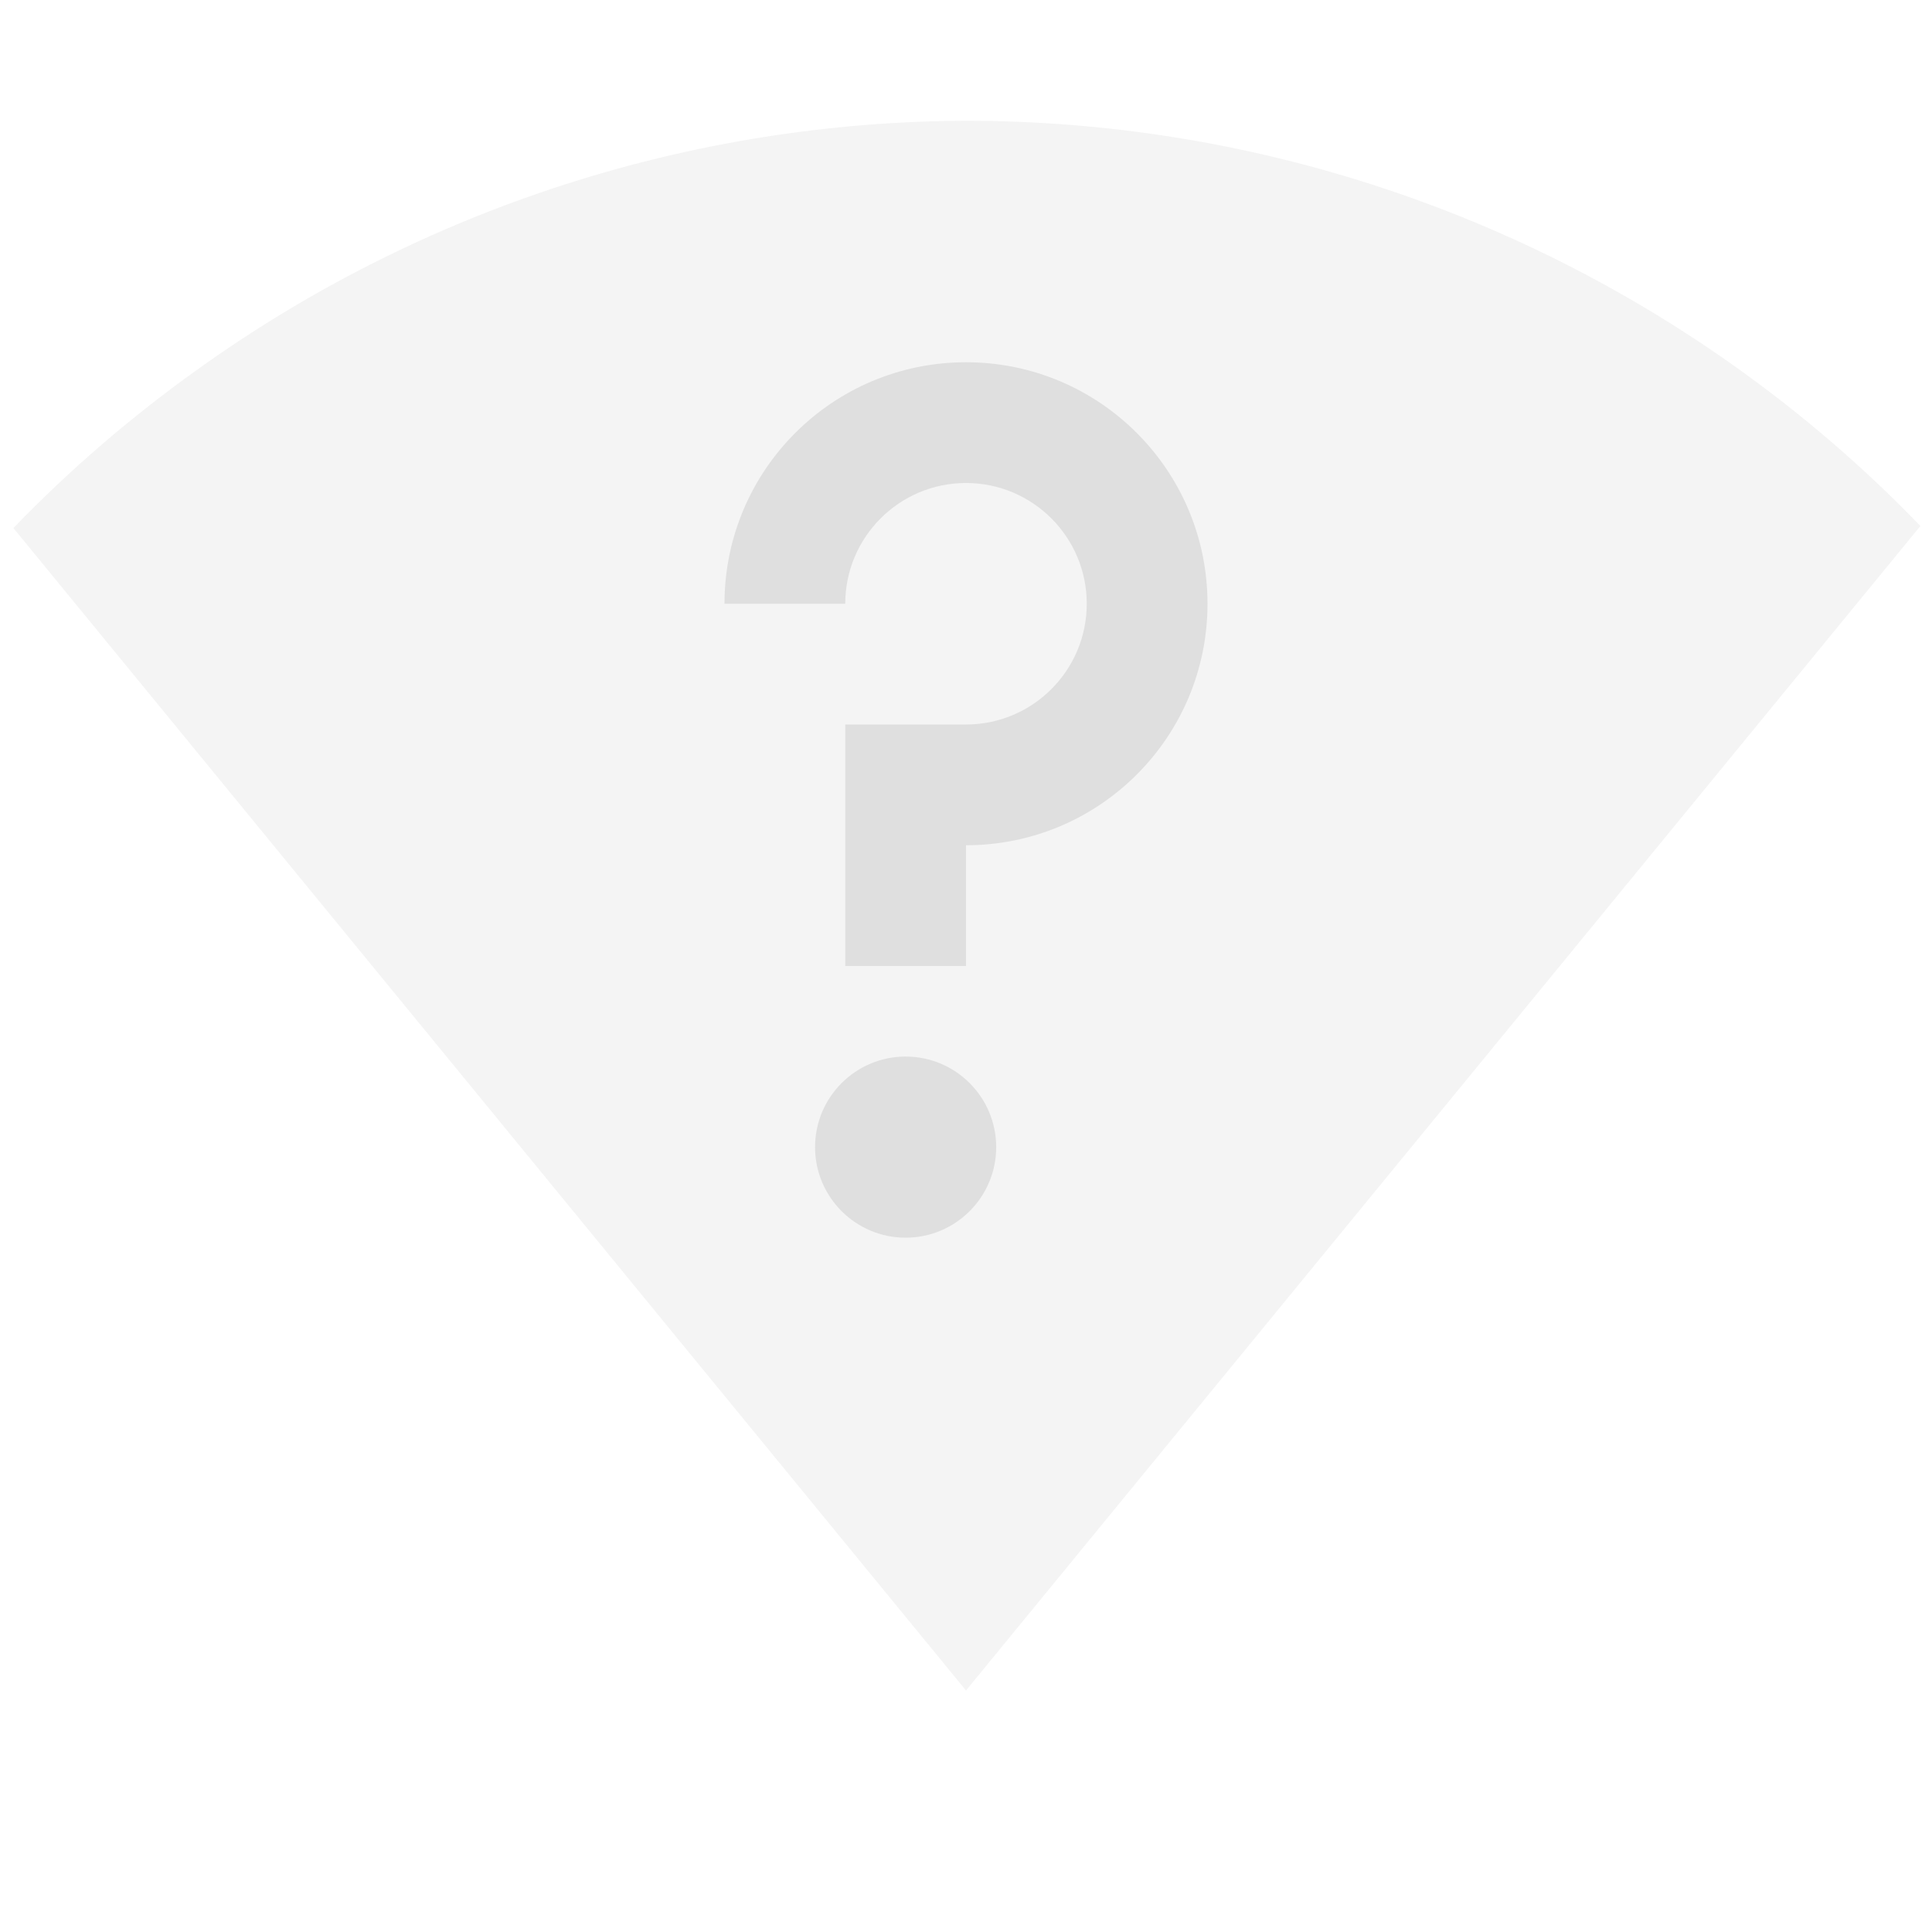 <?xml version="1.0" encoding="UTF-8" standalone="no"?>
<!-- Created with Inkscape (http://www.inkscape.org/) -->

<svg
   width="16"
   height="16"
   viewBox="0 0 16 16"
   version="1.1"
   id="svg5"
   inkscape:version="1.2.2 (1:1.2.2+202305151914+b0a8486541)"
   sodipodi:docname="network-wireless-no-route-symbolic.svg"
   xmlns:inkscape="http://www.inkscape.org/namespaces/inkscape"
   xmlns:sodipodi="http://sodipodi.sourceforge.net/DTD/sodipodi-0.dtd"
   xmlns="http://www.w3.org/2000/svg"
   xmlns:svg="http://www.w3.org/2000/svg">
  <sodipodi:namedview
     id="namedview7"
     pagecolor="#ffffff"
     bordercolor="#000000"
     borderopacity="0.25"
     inkscape:showpageshadow="2"
     inkscape:pageopacity="0.0"
     inkscape:pagecheckerboard="0"
     inkscape:deskcolor="#d1d1d1"
     inkscape:document-units="px"
     showgrid="false"
     showguides="true"
     inkscape:zoom="51.875"
     inkscape:cx="7.9903614"
     inkscape:cy="8"
     inkscape:window-width="1920"
     inkscape:window-height="1008"
     inkscape:window-x="0"
     inkscape:window-y="0"
     inkscape:window-maximized="1"
     inkscape:current-layer="svg5" />
  <defs
     id="defs2" />
  <path
     d="M 8,1 C 5.712,1.009 3.484,1.732 1.627,3.066 1.083,3.455 0.575,3.892 0.111,4.373 L 8,14 15.904,4.356 C 15.44,3.875 14.932,3.437 14.388,3.049 12.524,1.717 10.291,1.001 8,1 Z"
     style="fill:#dfdfdf;fill-opacity:1;opacity:0.35"
     id="path346"
     sodipodi:nodetypes="cccccccc" />
  <path
     d="M 8,3 C 9.105,3 10,3.895 10,5 10,6.105 9.105,7 8,7 V 8 H 7 V 6 H 8 C 8.552,6 9,5.552 9,5 9,4.448 8.552,4 8,4 7.448,4 7,4.448 7,5 H 6 C 6,3.895 6.895,3 8,3 Z M 7.5,8.75 c 0.414,0 0.75,0.336 0.75,0.75 C 8.25,9.914 7.914,10.25 7.5,10.25 7.086,10.25 6.75,9.914 6.75,9.5 6.75,9.086 7.086,8.75 7.5,8.75 Z"
     style="fill:#dfdfdf;fill-opacity:1"
     id="path348" />
</svg>
